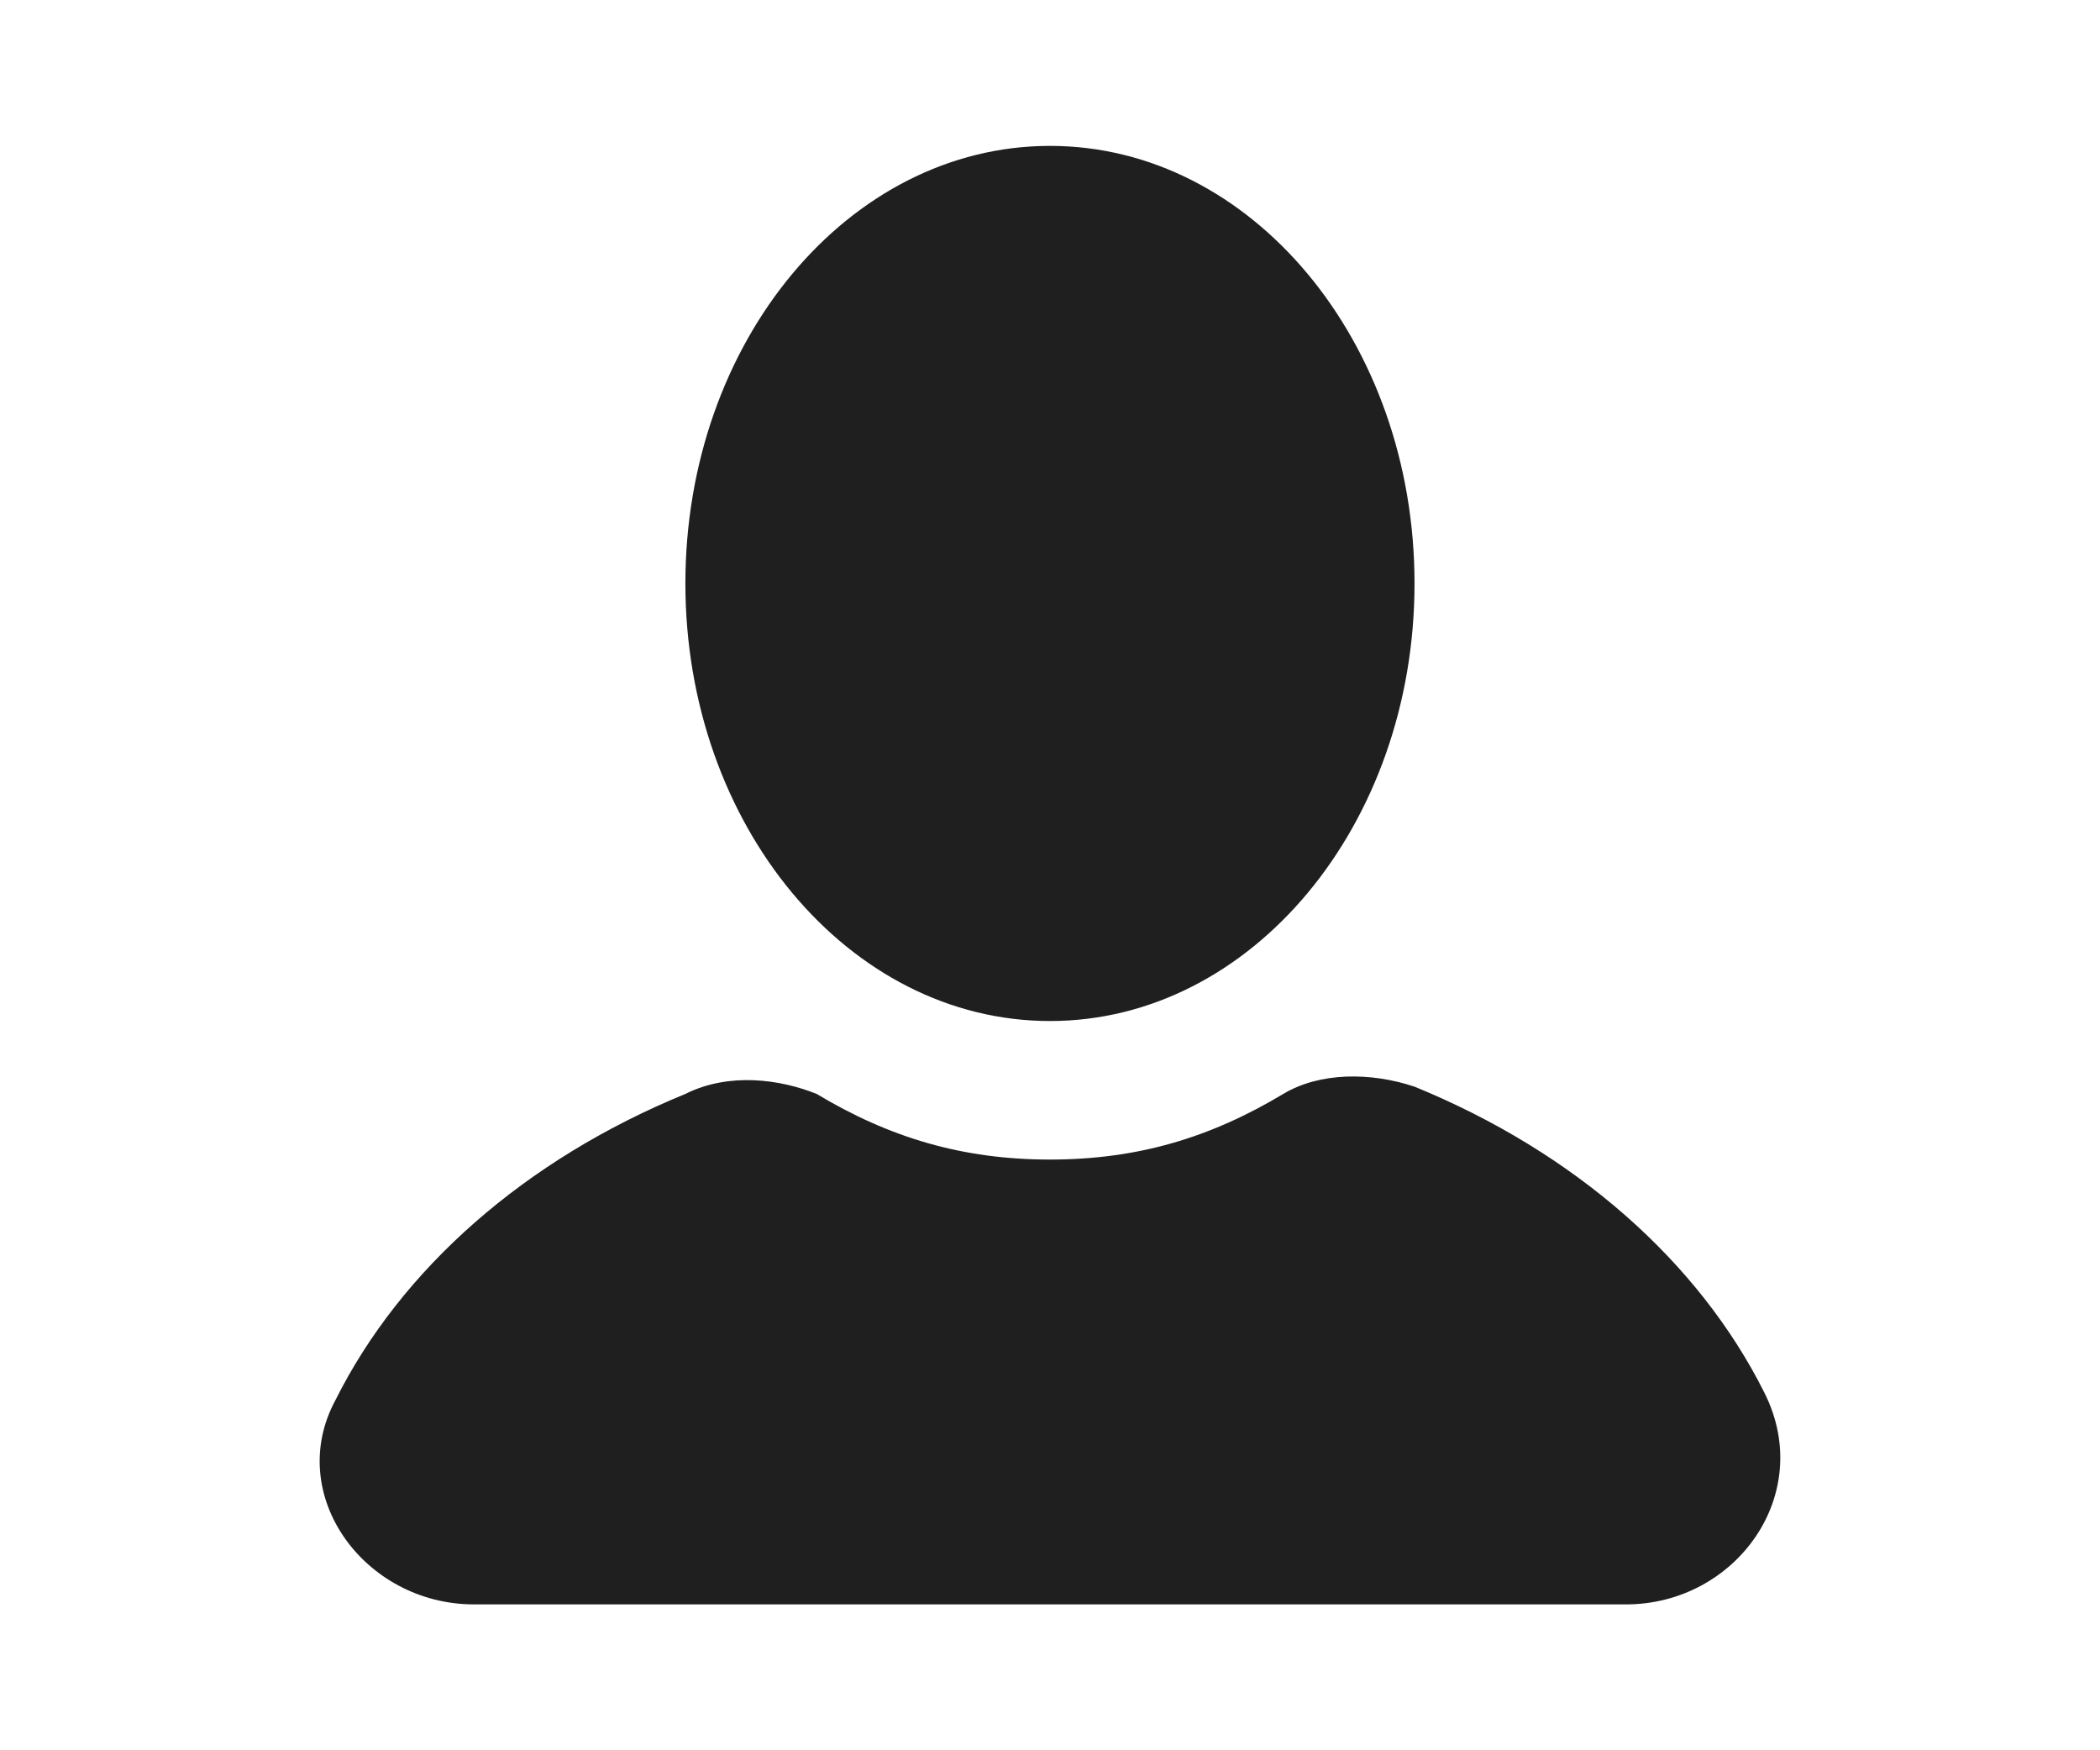 <svg width="24" height="20" viewBox="0 0 24 20" fill="none" xmlns="http://www.w3.org/2000/svg">
<path d="M12 11.667C14.301 11.667 16.166 9.428 16.166 6.667C16.166 3.905 14.301 1.667 12 1.667C9.698 1.667 7.833 3.905 7.833 6.667C7.833 9.428 9.698 11.667 12 11.667Z" fill="#1F1F1F"/>
<path d="M20.166 15.917C19.416 14.417 18 13.167 16.166 12.417C15.666 12.25 15.083 12.25 14.666 12.5C13.833 13 13 13.25 12 13.25C11 13.25 10.166 13 9.333 12.5C8.917 12.333 8.333 12.25 7.833 12.5C6 13.25 4.583 14.5 3.833 16C3.25 17.083 4.167 18.333 5.417 18.333H18.583C19.833 18.333 20.75 17.083 20.166 15.917Z" fill="#1F1F1F"/>
</svg>
